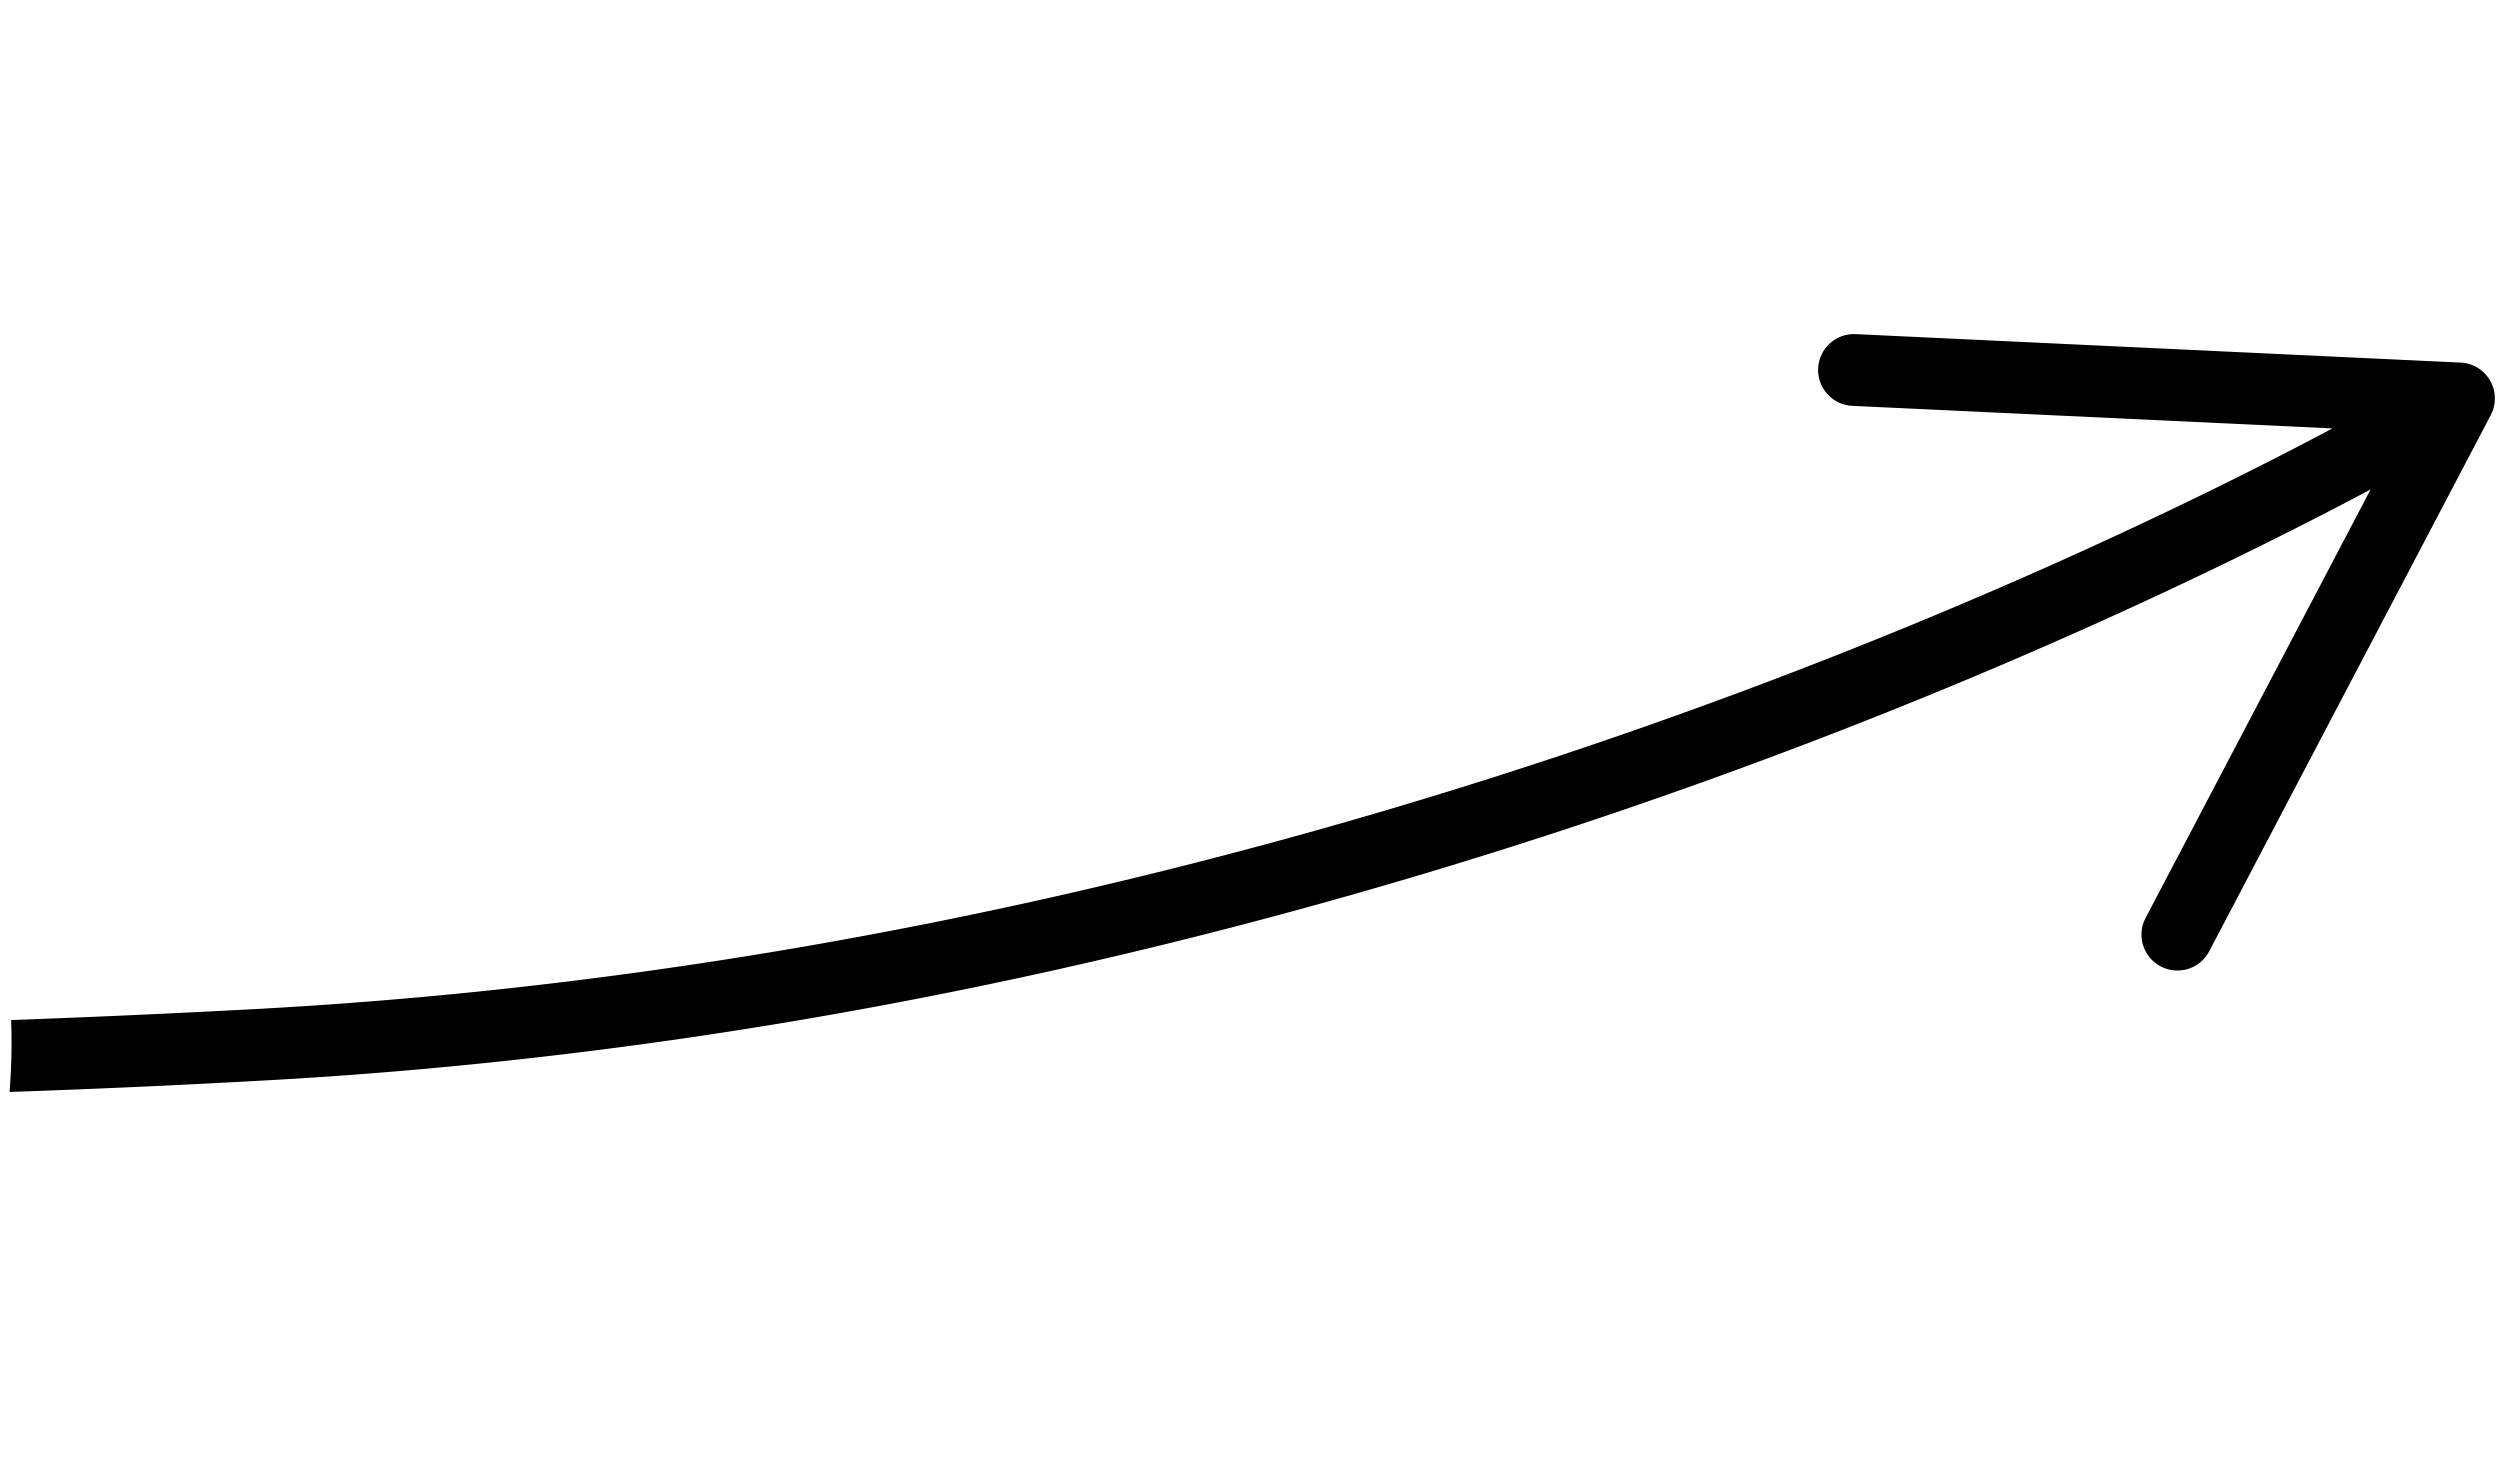 <svg xmlns="http://www.w3.org/2000/svg" xmlns:xlink="http://www.w3.org/1999/xlink" width="69.643" height="40.645" viewBox="0 0 69.643 40.645">
  <defs>
    <clipPath id="clip-path">
      <rect id="Прямоугольник_255" data-name="Прямоугольник 255" width="65.64" height="30.755" fill="none"/>
    </clipPath>
  </defs>
  <g id="Сгруппировать_222" data-name="Сгруппировать 222" transform="translate(4.811) rotate(9)">
    <g id="Сгруппировать_169" data-name="Сгруппировать 169" clip-path="url(#clip-path)">
      <path id="Контур_2163" data-name="Контур 2163" d="M65.588,1.321,60.178,17.3a1,1,0,1,1-1.895-.642L62.607,3.888C55.032,9.6,34.516,23.482,7.129,29.351Q3.656,30.1.27,30.755A17.392,17.392,0,0,0,0,28.77q3.311-.648,6.71-1.375C33.586,21.636,53.745,8.056,61.29,2.376L47.983,3.847a1,1,0,1,1-.221-1.988L64.53.006a1,1,0,0,1,1.058,1.315" transform="translate(0 0)"/>
    </g>
  </g>
</svg>

